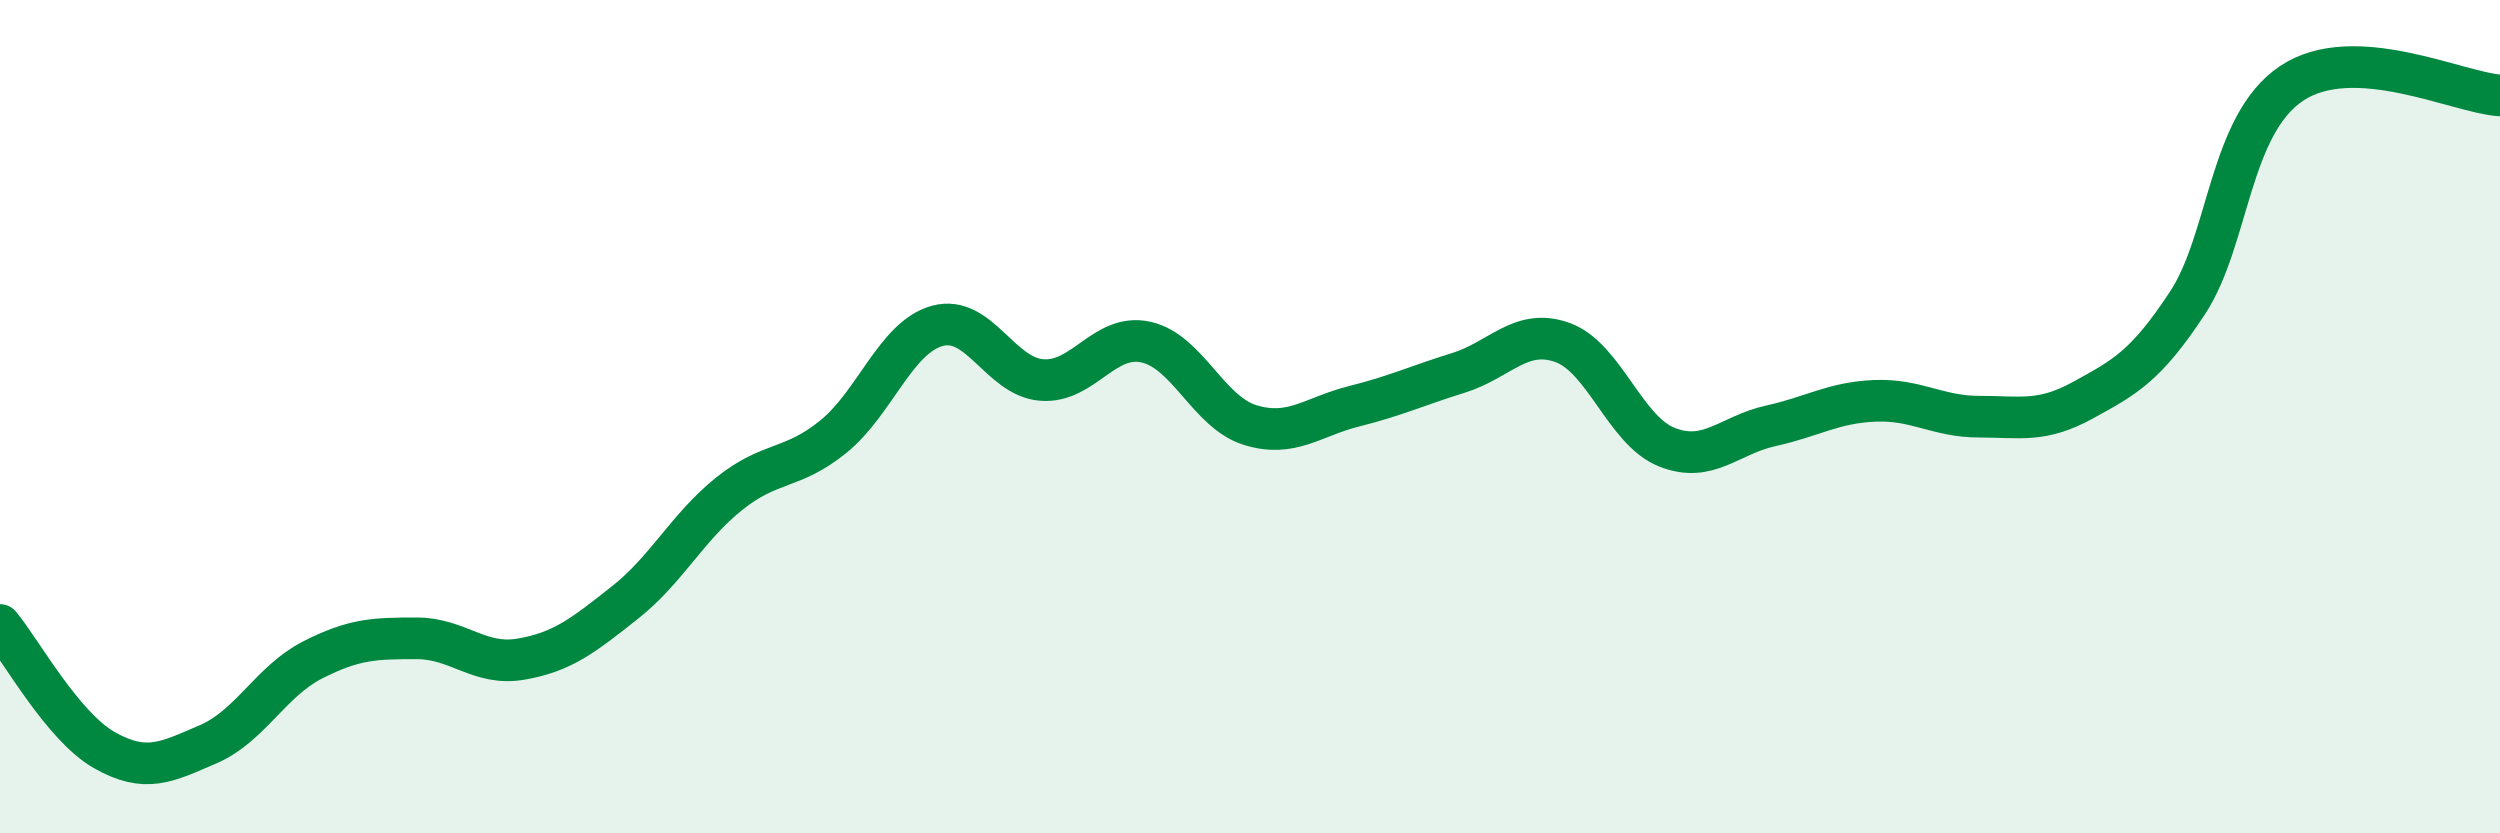 
    <svg width="60" height="20" viewBox="0 0 60 20" xmlns="http://www.w3.org/2000/svg">
      <path
        d="M 0,15 C 0.5,15.6 1.5,17.43 2.5,18 C 3.5,18.57 4,18.29 5,17.86 C 6,17.43 6.5,16.35 7.5,15.84 C 8.5,15.33 9,15.32 10,15.32 C 11,15.32 11.5,15.99 12.5,15.82 C 13.5,15.65 14,15.25 15,14.46 C 16,13.67 16.5,12.65 17.5,11.85 C 18.5,11.05 19,11.29 20,10.48 C 21,9.67 21.5,8.09 22.5,7.82 C 23.5,7.55 24,9.04 25,9.12 C 26,9.2 26.5,7.99 27.5,8.21 C 28.5,8.43 29,9.89 30,10.2 C 31,10.51 31.5,10 32.5,9.75 C 33.5,9.5 34,9.26 35,8.95 C 36,8.64 36.5,7.86 37.5,8.22 C 38.5,8.58 39,10.33 40,10.73 C 41,11.13 41.5,10.44 42.5,10.22 C 43.5,10 44,9.66 45,9.62 C 46,9.58 46.5,10 47.5,10 C 48.5,10 49,10.15 50,9.6 C 51,9.05 51.5,8.79 52.5,7.27 C 53.5,5.75 53.5,3 55,2 C 56.5,1 59,2.23 60,2.29L60 20L0 20Z"
        fill="#008740"
        opacity="0.1"
        stroke-linecap="round"
        stroke-linejoin="round"
      />
      <path
        d="M 0,15 C 0.5,15.6 1.5,17.43 2.5,18 C 3.5,18.57 4,18.29 5,17.86 C 6,17.43 6.5,16.35 7.5,15.84 C 8.5,15.33 9,15.32 10,15.32 C 11,15.32 11.5,15.99 12.5,15.82 C 13.5,15.65 14,15.25 15,14.46 C 16,13.67 16.5,12.65 17.5,11.85 C 18.5,11.05 19,11.29 20,10.48 C 21,9.67 21.5,8.09 22.5,7.82 C 23.5,7.55 24,9.04 25,9.12 C 26,9.2 26.5,7.99 27.5,8.21 C 28.5,8.43 29,9.89 30,10.2 C 31,10.51 31.5,10 32.5,9.75 C 33.5,9.5 34,9.26 35,8.95 C 36,8.64 36.5,7.86 37.5,8.22 C 38.5,8.58 39,10.33 40,10.73 C 41,11.13 41.5,10.44 42.5,10.22 C 43.5,10 44,9.66 45,9.62 C 46,9.58 46.5,10 47.5,10 C 48.5,10 49,10.15 50,9.6 C 51,9.05 51.5,8.79 52.5,7.27 C 53.5,5.75 53.5,3 55,2 C 56.5,1 59,2.23 60,2.29"
        stroke="#008740"
        stroke-width="1"
        fill="none"
        stroke-linecap="round"
        stroke-linejoin="round"
      />
    </svg>
  